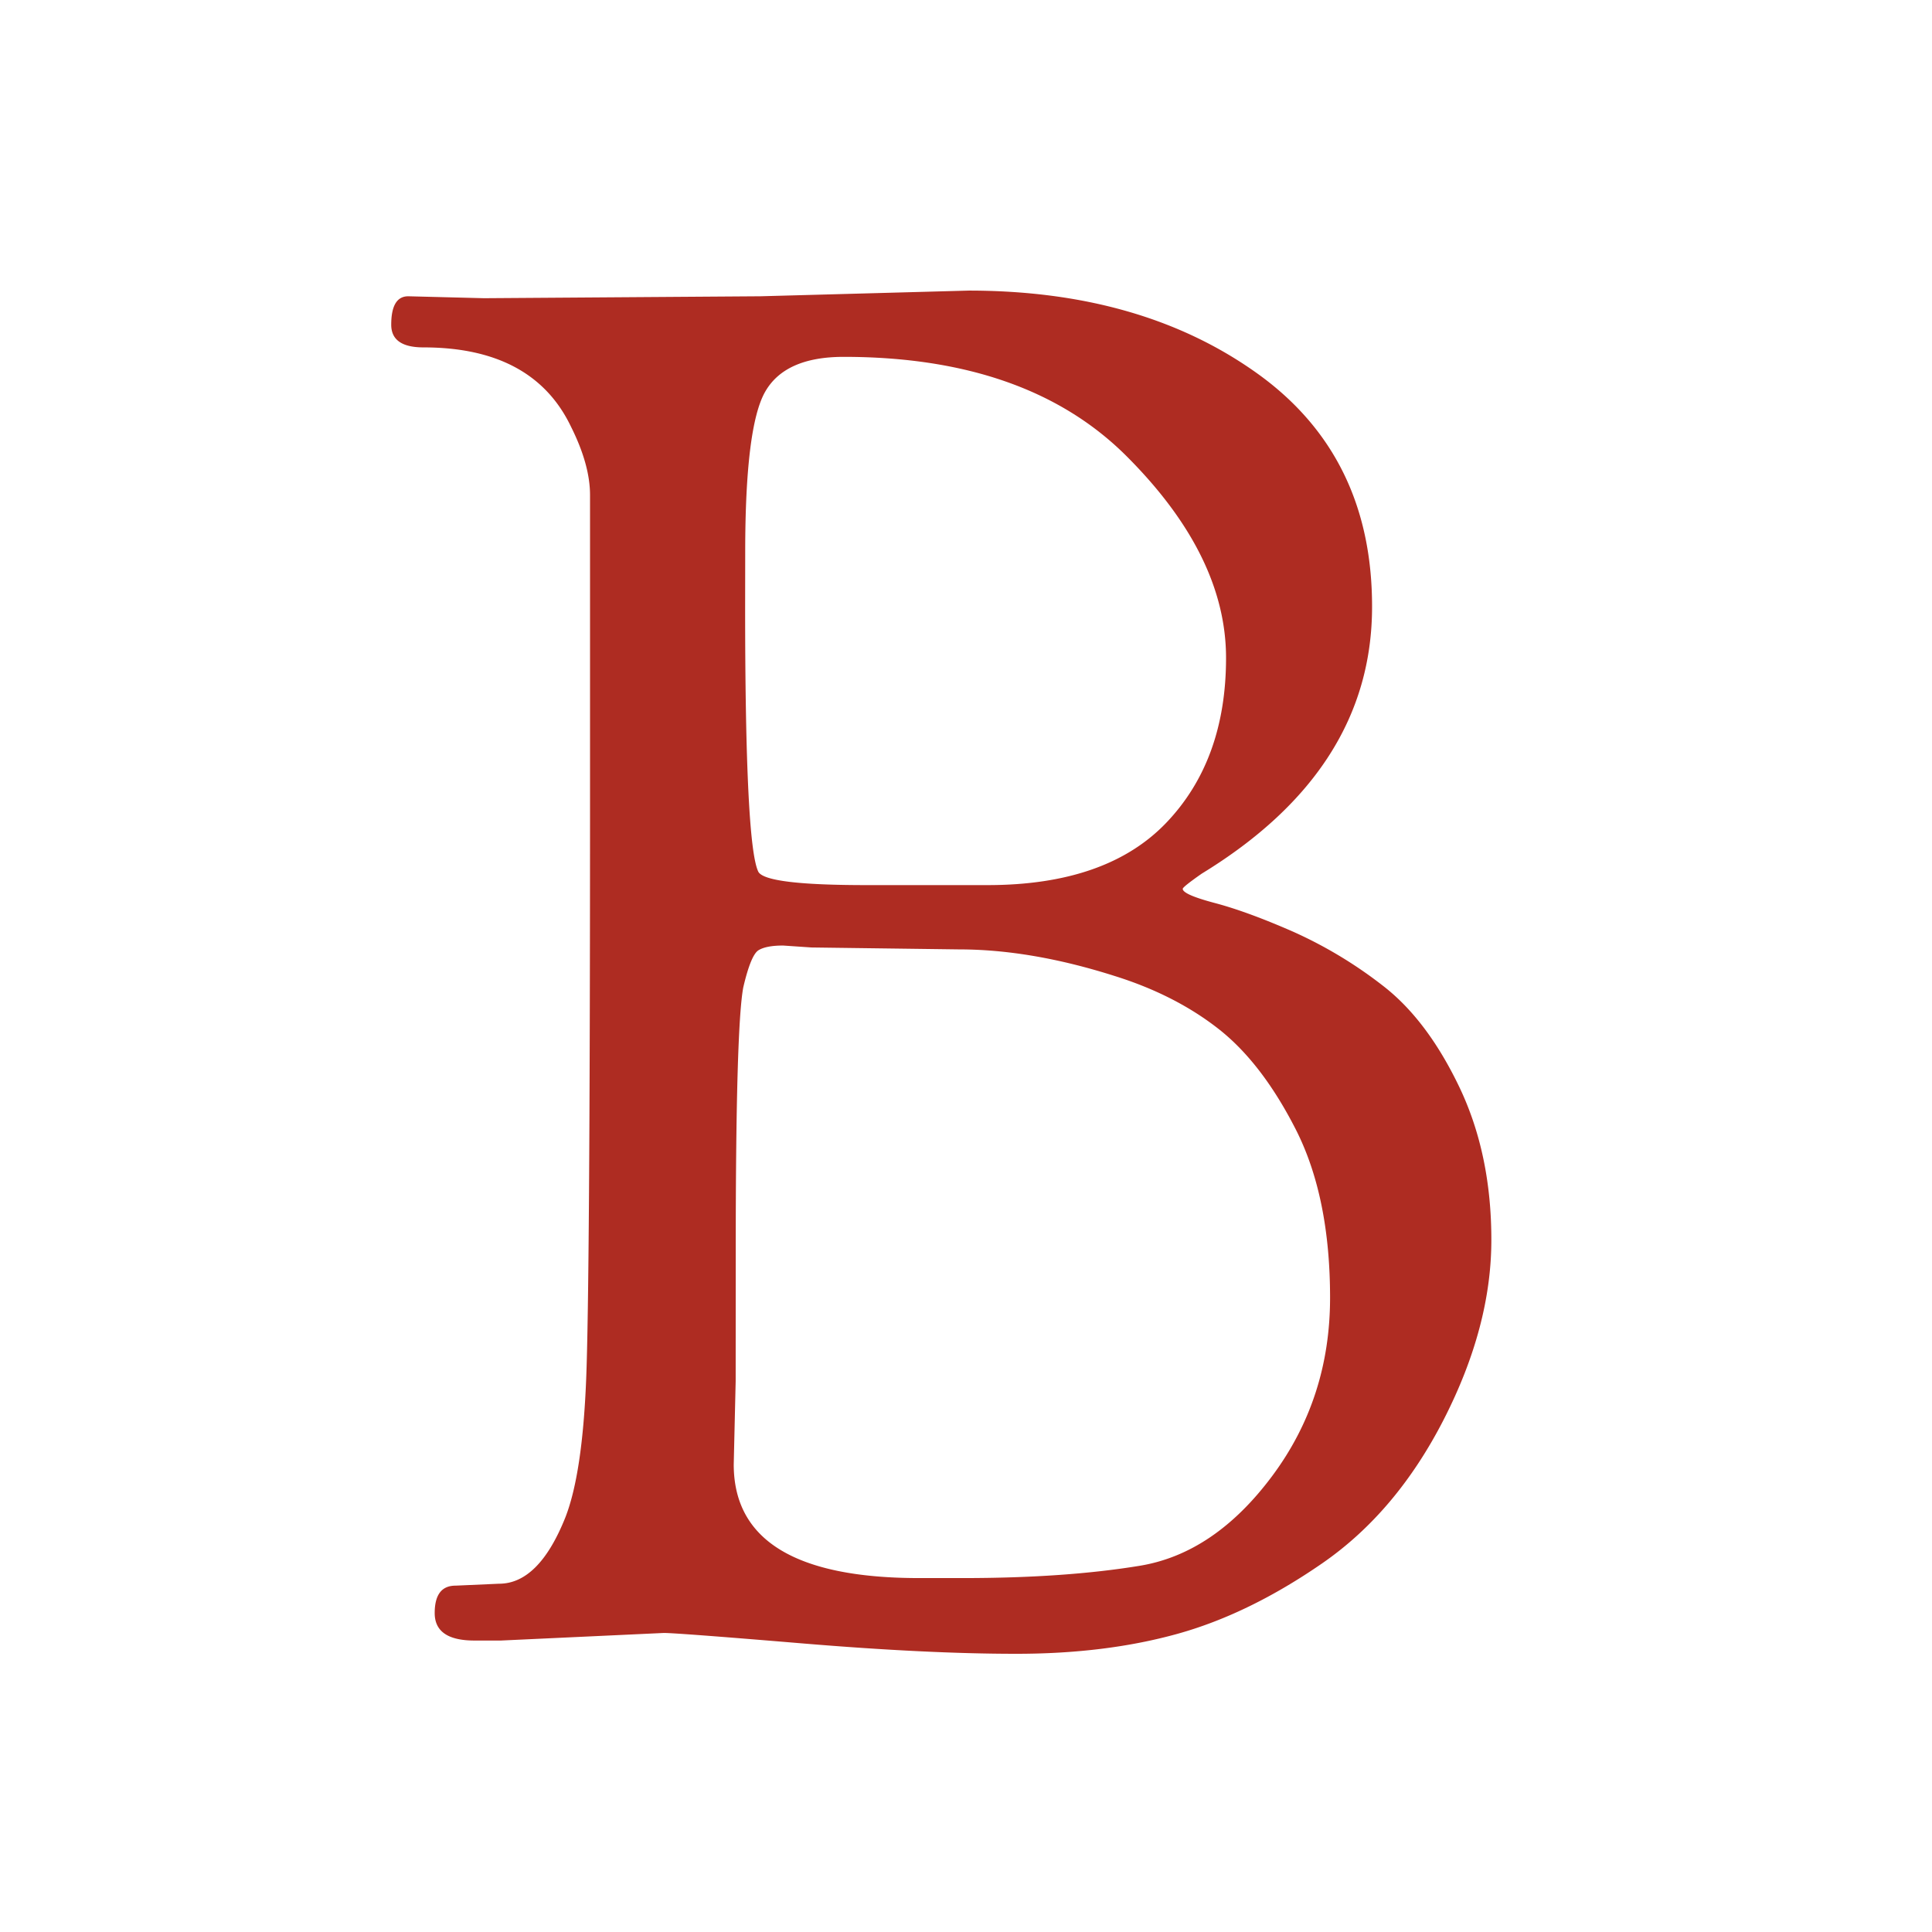 <svg xmlns="http://www.w3.org/2000/svg" width="1000" height="1000" viewBox="0 0 1000 1000">
  <title>B_home</title>
  <path d="M235.78,820.73l22.54-1q20.58,0,34.3-34.3,8.82-22.53,10.78-71.54t2-291.06V256.25q0-15.66-9.8-35.28-19.62-41.16-76.44-41.16-16.68,0-16.66-11.76,0-14.7,8.82-14.7l39.2,1,143.08-1,107.8-2.94q89.16,0,149,42.63t59.78,121q0,84.3-88.2,138.18-9.81,6.87-9.8,7.84,0,2.94,16.66,7.35t40.18,14.7a225.58,225.58,0,0,1,46.55,27.93q23,17.64,39.69,52.43t16.66,79.38q0,44.61-24.5,92.61T684.62,809q-38.22,26.46-75.46,36.75T525.86,856q-46.08,0-110.74-5.39t-71.54-5.39l-84.28,3.92H245.58q-20.58,0-20.58-14.21T235.78,820.73Zm145-105.84-1,43.12q0,58.8,96,58.8h22.54q52.92,0,91.63-6.37t68.6-46.55q29.88-40.17,29.89-92.12T670.9,585q-17.64-34.77-40.18-52.43t-53.9-27.44q-43.14-13.71-80.36-13.72l-76.44-1-14.7-1c-5.88,0-10.14.83-12.74,2.45s-5.24,8-7.84,19.11q-3.93,20.58-3.92,137.2Zm4.9-400.82q0,123.48,6.86,137.2,3.9,6.87,55.86,6.86h62.72q61.74,0,92.61-32.34t30.87-85.26q0-52.92-51.45-104.37T436.68,184.71q-30.39,0-40.67,18.13t-10.29,82.81Z" style="fill: #ae2c22"/>
</svg>
